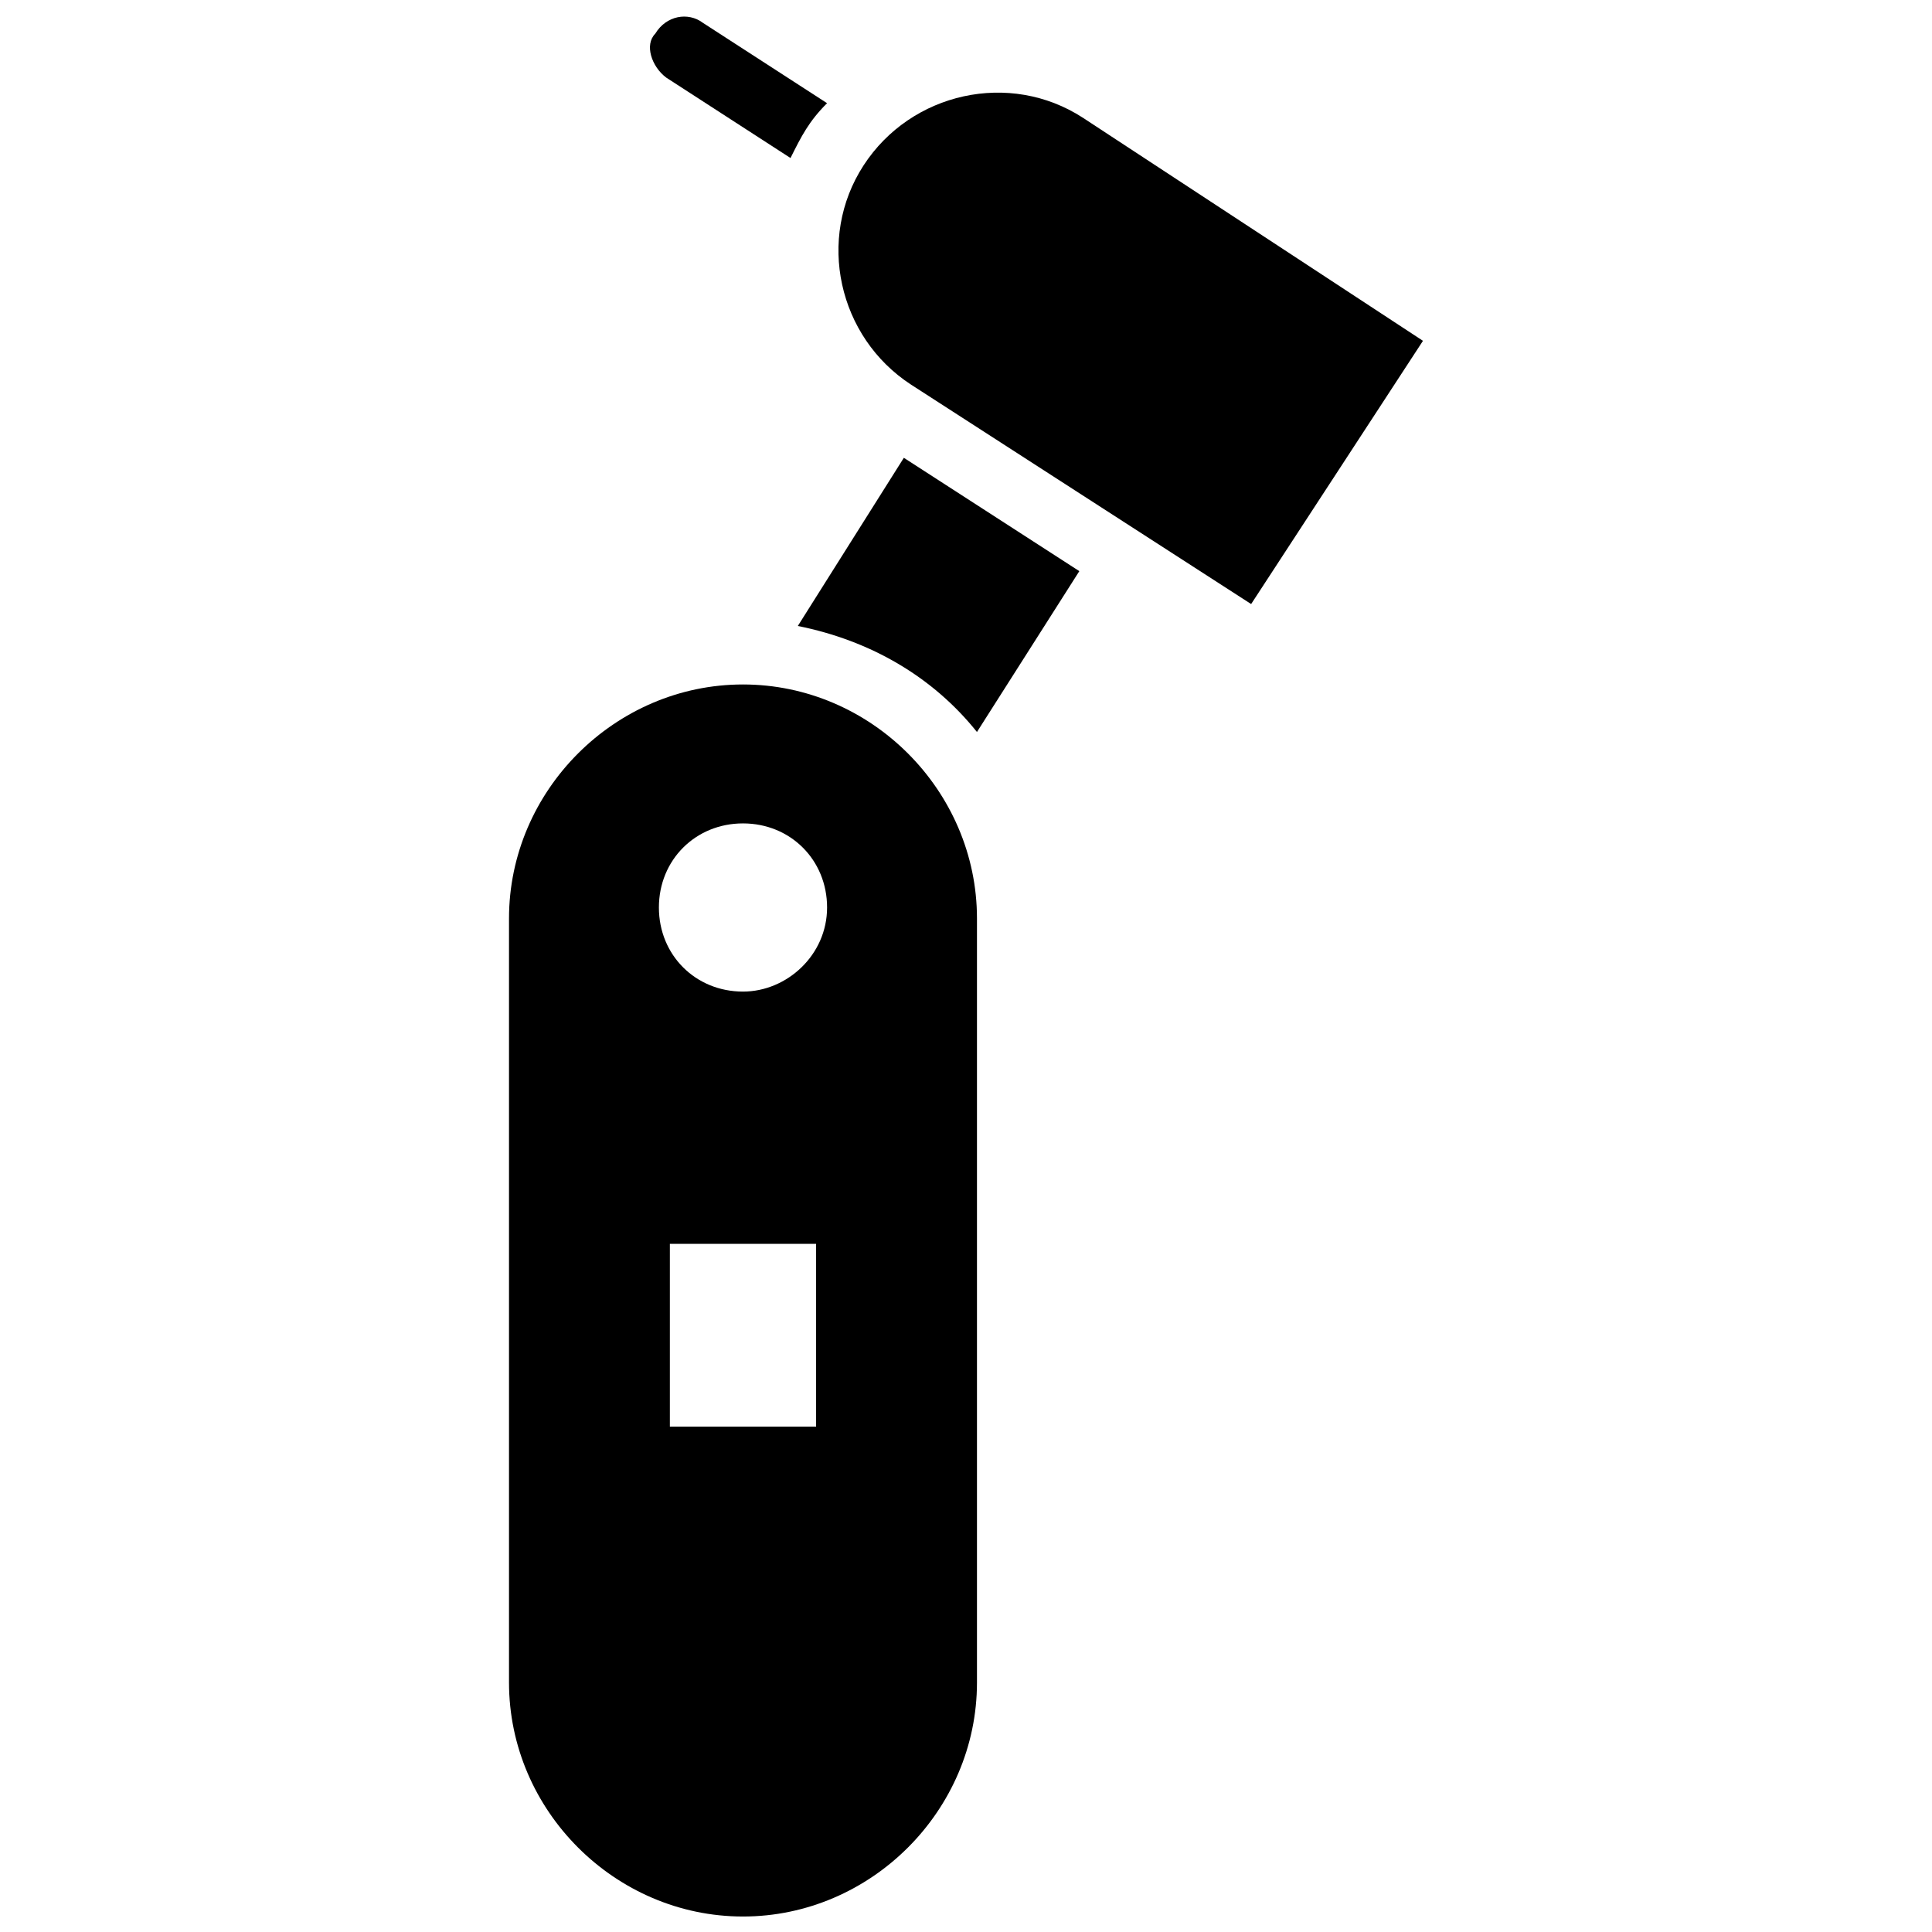 <?xml version="1.0" encoding="UTF-8"?>
<!-- Uploaded to: SVG Repo, www.svgrepo.com, Generator: SVG Repo Mixer Tools -->
<svg width="800px" height="800px" version="1.1" viewBox="144 144 512 512" xmlns="http://www.w3.org/2000/svg">
 <defs>
  <clipPath id="b">
   <path d="m316 148.09h48v37.906h-48z"/>
  </clipPath>
  <clipPath id="a">
   <path d="m278 325h125v326.9h-125z"/>
  </clipPath>
 </defs>
 <path d="m431 175.22c-19.379-12.594-45.535-6.781-58.133 12.594-12.594 19.379-6.781 45.535 12.594 58.133l90.105 58.133 45.535-69.758z"/>
 <g clip-path="url(#b)">
  <path d="m320.55 164.56 32.941 21.316c2.906-5.812 4.844-9.688 9.688-14.531l-32.941-21.316c-3.875-2.906-9.688-1.938-12.594 2.906-2.906 2.906-0.969 8.719 2.906 11.625z"/>
 </g>
 <path d="m355.43 309.89c19.379 3.875 35.848 13.562 47.473 28.098l27.129-42.629-46.504-30.035z"/>
 <g clip-path="url(#a)">
  <path d="m340.9 325.39c-33.91 0-62.008 28.098-62.008 62.008v202.49c0 33.91 28.098 62.008 62.008 62.008 33.91 0 62.008-28.098 62.008-62.008v-202.49c0-33.91-28.098-62.008-62.008-62.008zm19.375 196.68h-38.754v-48.441h38.754zm-19.375-115.29c-12.594 0-22.285-9.688-22.285-22.285 0-12.594 9.688-22.285 22.285-22.285 12.594 0 22.285 9.688 22.285 22.285s-10.66 22.285-22.285 22.285z"/>
 </g>
</svg>